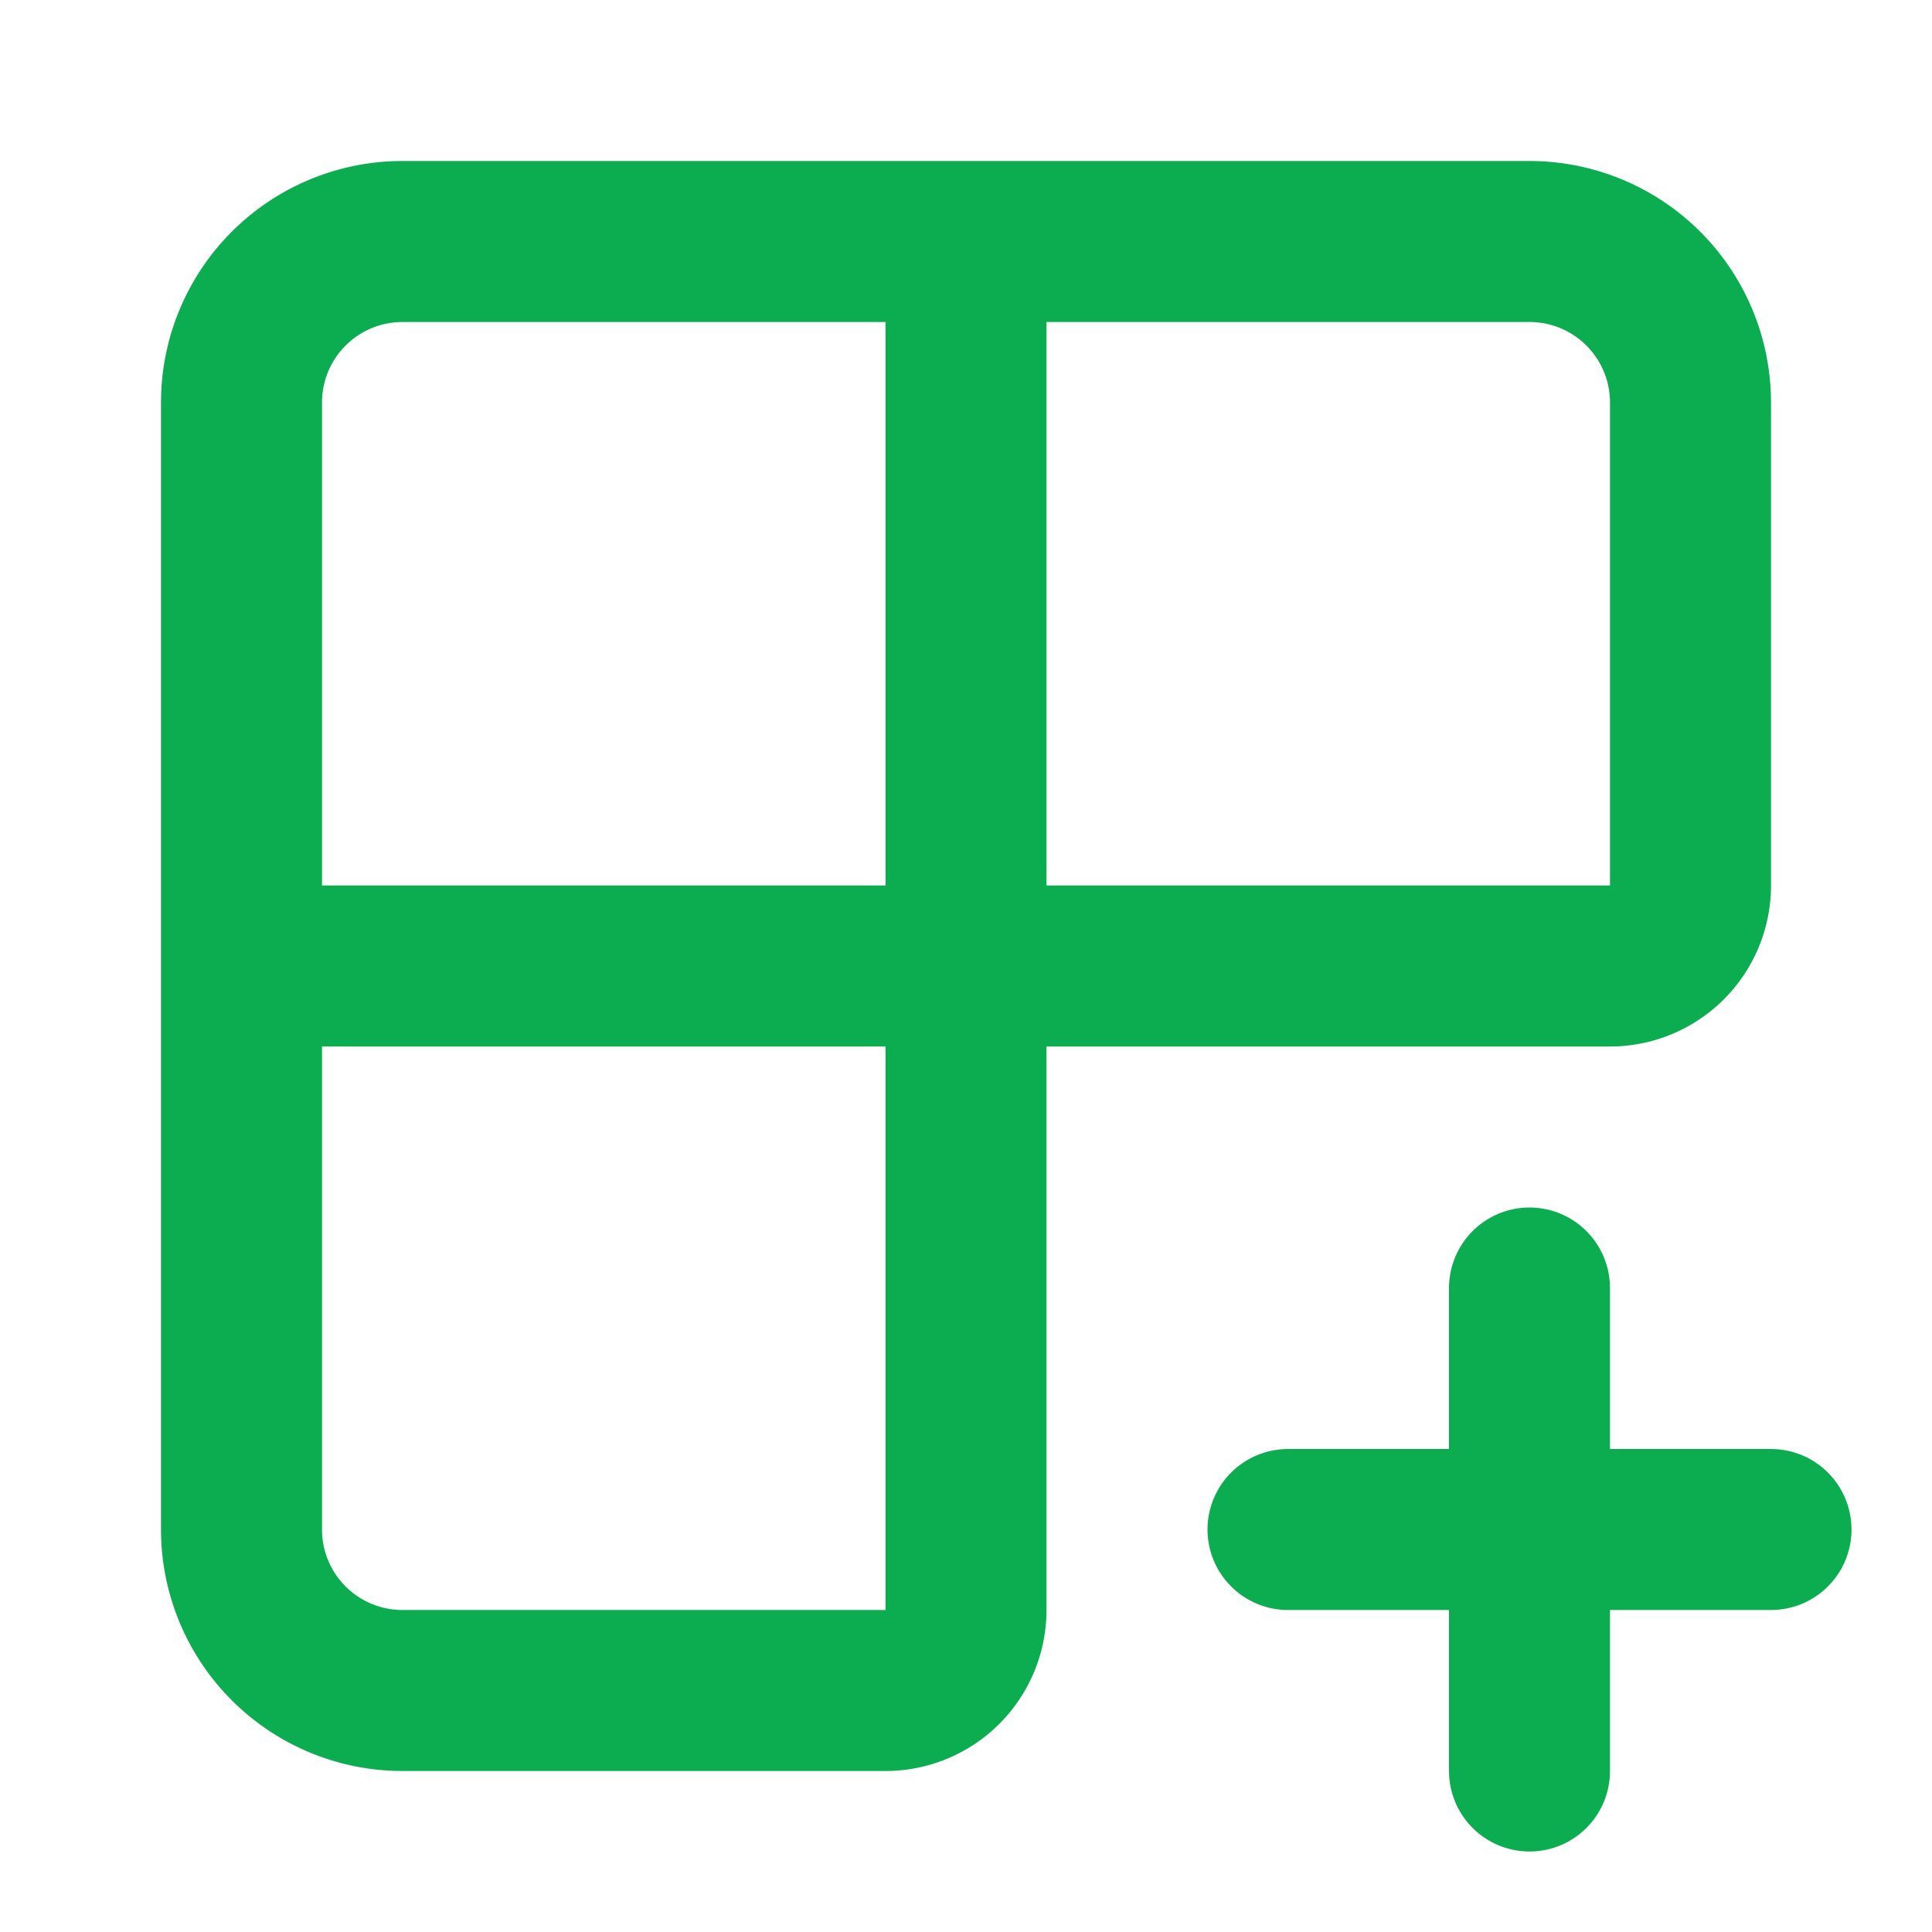 <svg xmlns="http://www.w3.org/2000/svg" viewBox="0 0 24 24" fill="none" stroke="#0cad50" stroke-width="2" stroke-linecap="round" stroke-linejoin="round" class="lucide lucide-grid2x2-plus-icon lucide-grid-2x2-plus">
  <path d="M12 3v17a1 1 0 0 1-1 1H5a2 2 0 0 1-2-2V5a2 2 0 0 1 2-2h14a2 2 0 0 1 2 2v6a1 1 0 0 1-1 1H3"/>
  <path d="M16 19h6"/>
  <path d="M19 22v-6"/>
</svg>